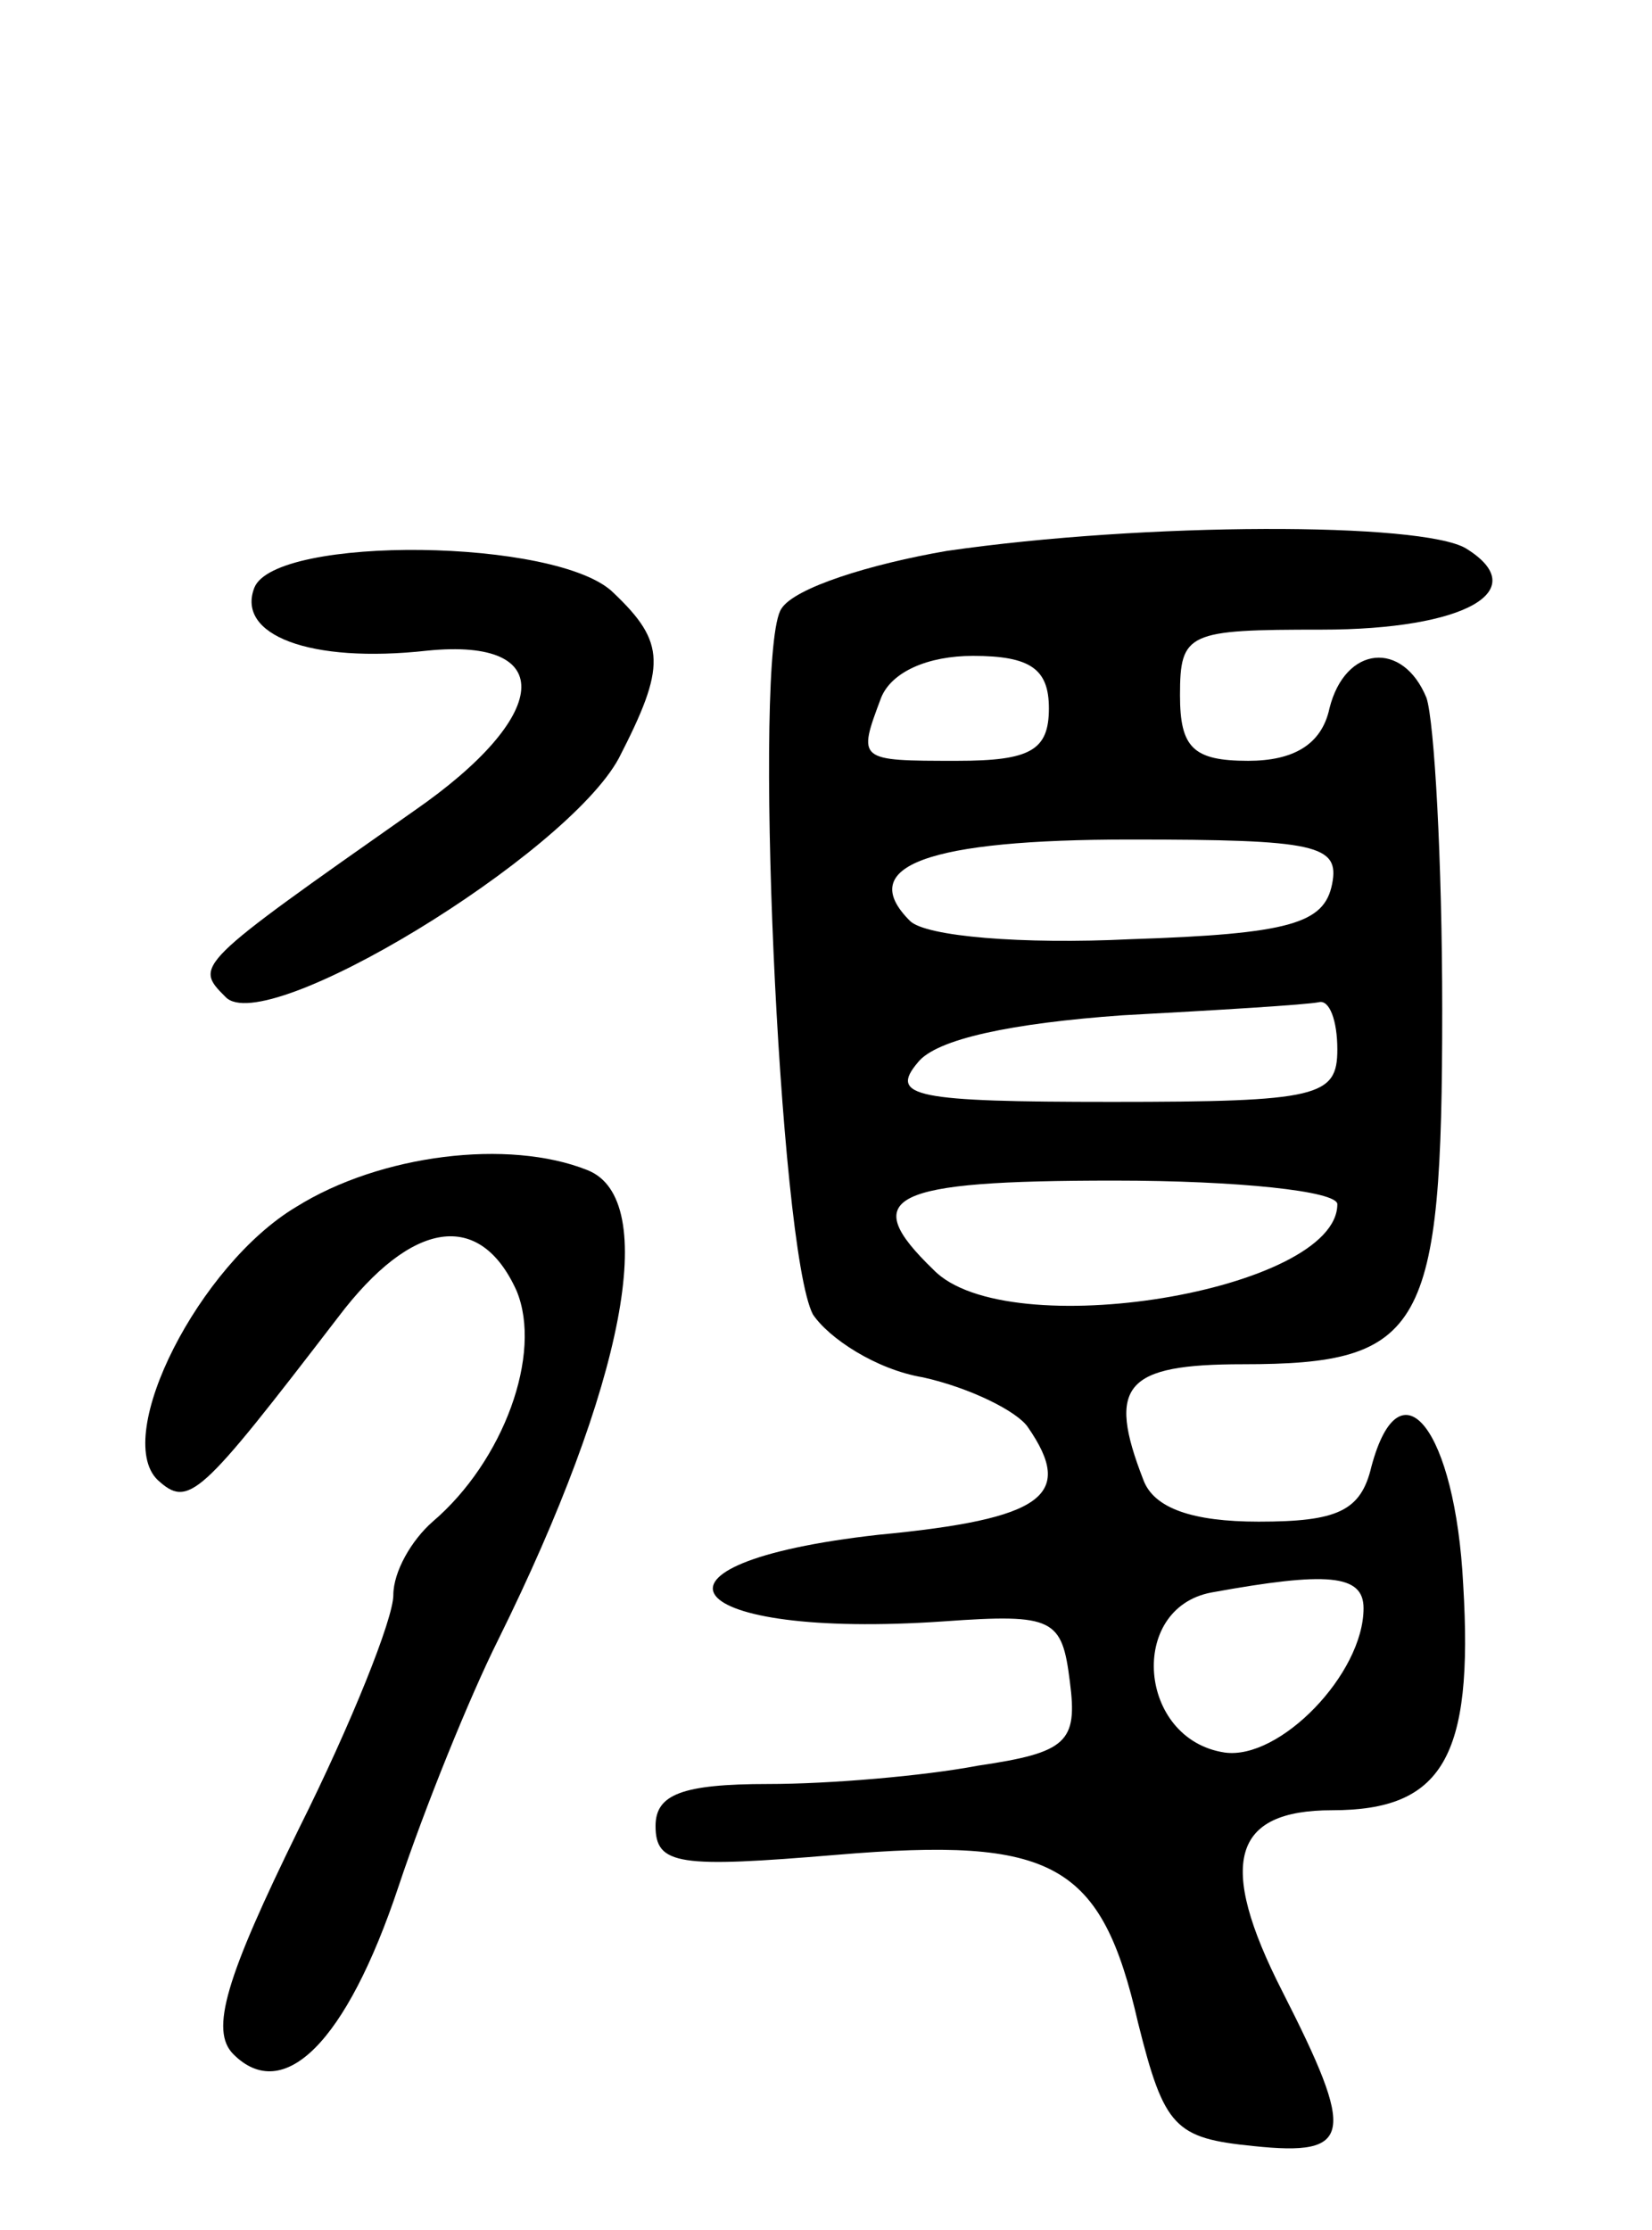 <svg version="1.0" xmlns="http://www.w3.org/2000/svg" width="63" height="85" viewBox="0 0 63 85" ><g transform="translate(0,85) scale(0.1,-0.1)" ><path d="M361 640 c-29 -5 -58 -14 -63 -22 -11 -16 -1 -244 12 -269 6 -9 24 -21 42 -24 18 -4 36 -13 40 -19 18 -26 6 -35 -57 -41 -98 -11 -76 -40 25 -33 42 3 45 1 48 -23 3 -23 -1 -27 -35 -32 -21 -4 -57 -7 -80 -7 -33 0 -43 -4 -43 -16 0 -15 9 -16 69 -11 83 7 101 -3 115 -64 10 -40 14 -44 44 -47 38 -4 39 4 11 59 -25 49 -19 69 19 69 42 0 54 20 50 86 -3 59 -24 86 -35 45 -4 -17 -13 -21 -43 -21 -25 0 -40 5 -44 16 -14 36 -7 44 38 44 69 0 76 13 76 135 0 57 -3 110 -6 119 -9 22 -31 20 -37 -4 -3 -14 -14 -20 -31 -20 -21 0 -26 5 -26 25 0 24 3 25 54 25 55 0 81 15 55 31 -17 10 -122 10 -198 -1z m39 -60 c0 -16 -7 -20 -35 -20 -38 0 -38 0 -29 24 4 10 18 16 35 16 22 0 29 -5 29 -20z m108 -67 c-3 -15 -16 -19 -77 -21 -41 -2 -78 1 -84 7 -21 21 7 31 84 31 71 0 80 -2 77 -17z m2 -63 c0 -18 -7 -20 -86 -20 -75 0 -85 2 -74 15 7 9 36 15 78 18 37 2 70 4 75 5 4 1 7 -7 7 -18z m0 -59 c0 -33 -126 -54 -154 -25 -29 28 -17 34 69 34 47 0 85 -4 85 -9z m10 -154 c0 -25 -32 -58 -53 -55 -33 5 -37 55 -5 61 44 8 58 7 58 -6z"/><path d="M97 626 c-7 -18 21 -29 66 -24 50 5 47 -25 -5 -61 -84 -59 -84 -59 -72 -71 15 -16 130 54 150 91 18 35 18 44 -2 63 -21 21 -129 22 -137 2z"/><path d="M113 390 c-37 -22 -70 -87 -53 -104 12 -11 16 -7 69 62 28 37 54 41 68 10 10 -24 -5 -65 -32 -88 -8 -7 -15 -19 -15 -28 0 -9 -16 -49 -36 -89 -28 -57 -34 -77 -25 -86 19 -19 43 4 63 64 10 30 27 72 38 94 48 97 62 168 34 179 -30 12 -79 6 -111 -14z"/></g></svg> 
